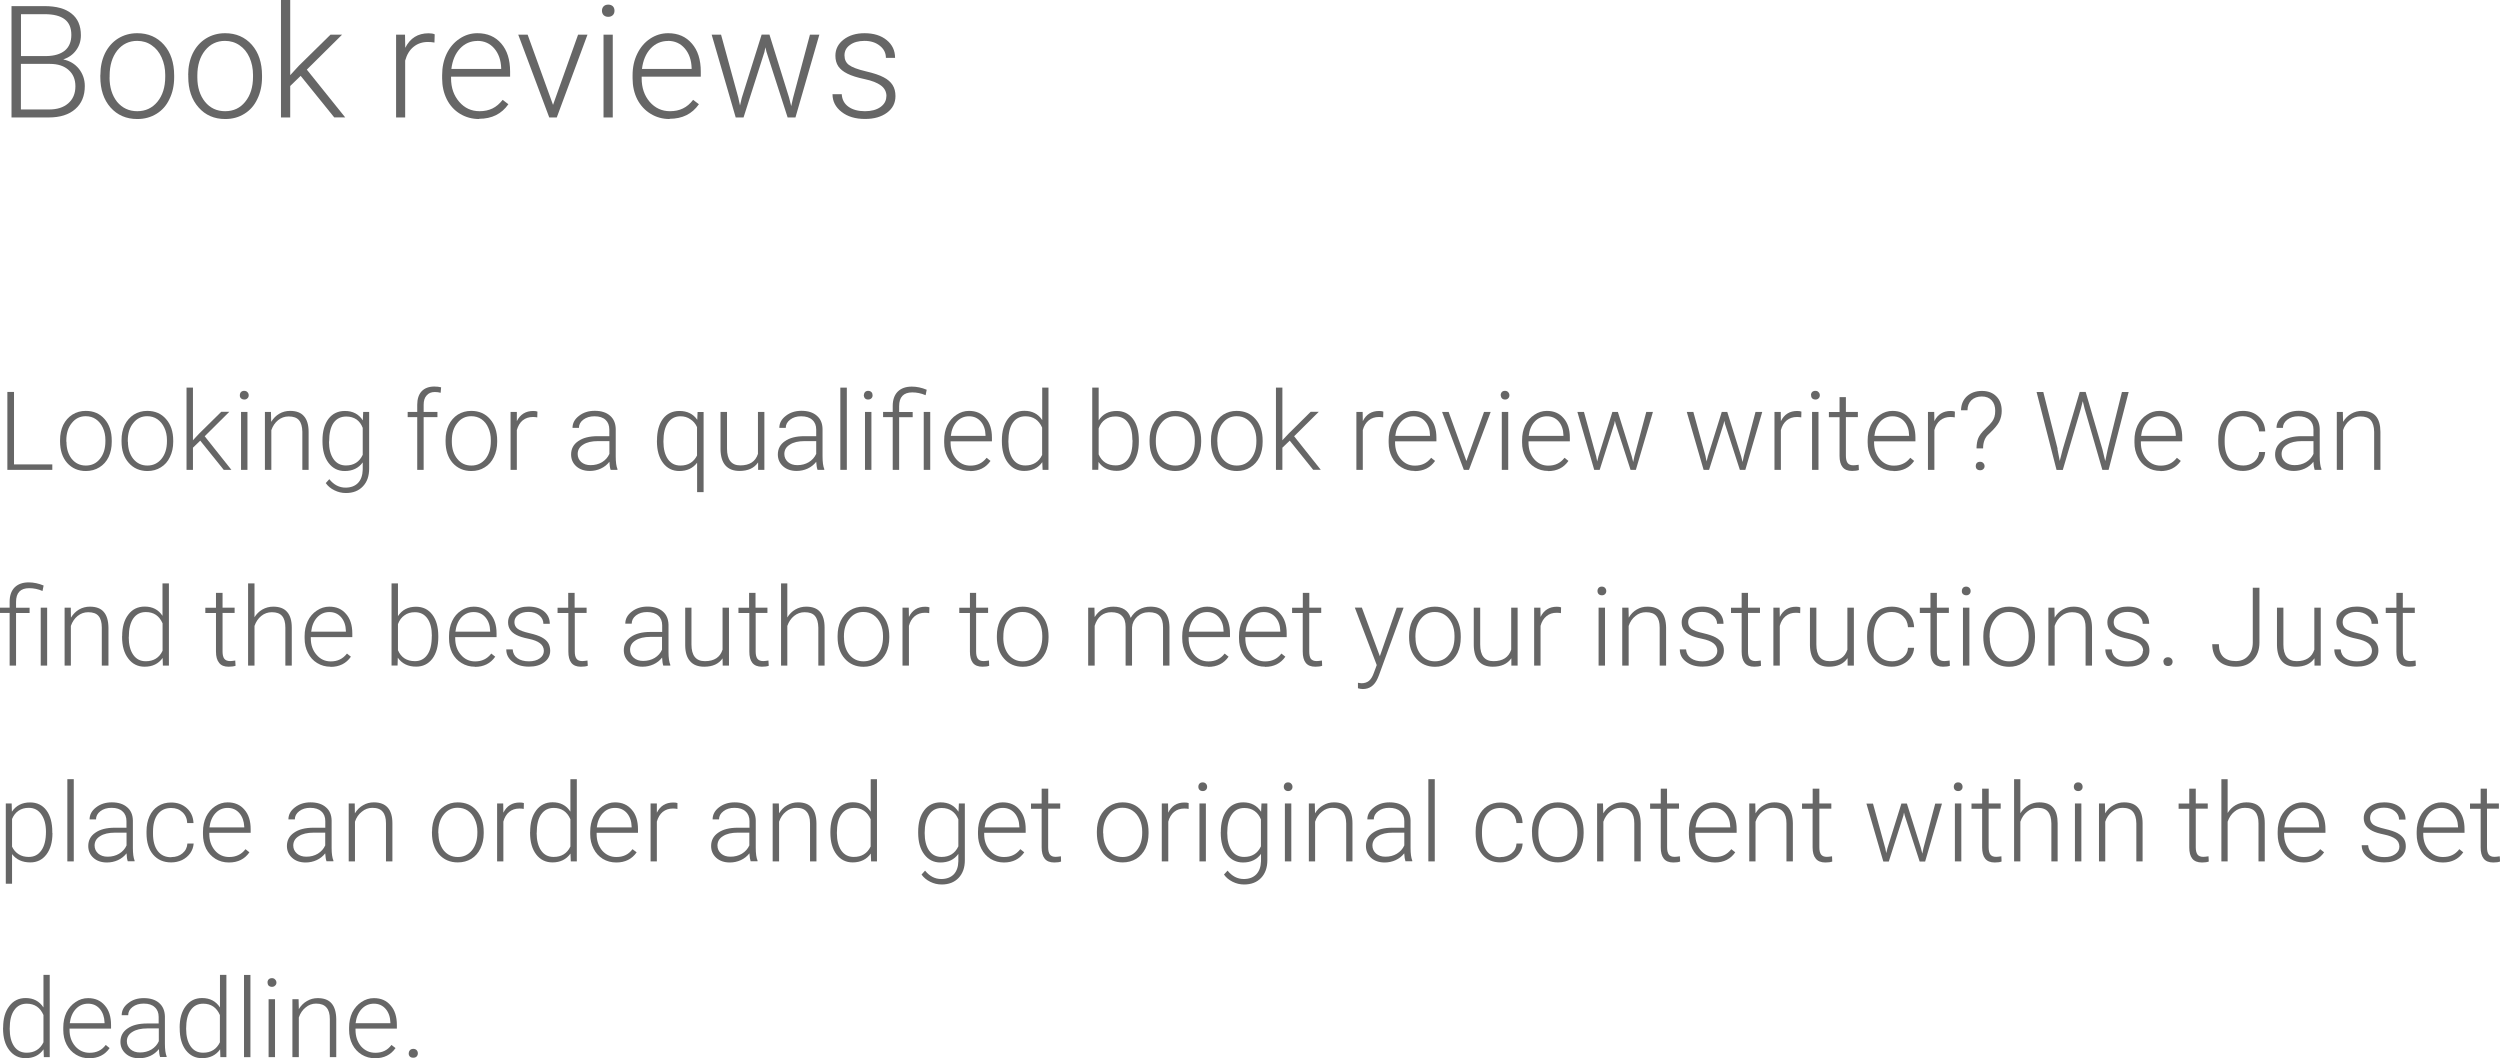 <svg xmlns="http://www.w3.org/2000/svg" width="319.25" height="135.14" version="1"><g fill="#666"><path d="M1.47 15V.78h4.2q2.28 0 3.46.95 1.2.94 1.2 2.77 0 1.1-.62 1.93-.58.8-1.63 1.16 1.24.26 2 1.2.75.96.75 2.2 0 1.88-1.22 2.94Q8.4 15 6.22 15H1.47zm1.2-6.84v5.82h3.6q1.55 0 2.44-.78.92-.8.92-2.18 0-1.32-.87-2.08-.86-.78-2.38-.78h-3.7zm0-1h3.28q1.5-.03 2.33-.7.83-.7.83-2 0-1.35-.85-2-.85-.65-2.58-.65h-3v5.36z" style="text-transform:uppercase"/><path d="M12.82 9.56q0-1.52.58-2.74.6-1.22 1.67-1.9 1.1-.68 2.45-.68 2.1 0 3.42 1.48 1.3 1.48 1.3 3.92v.24q0 1.54-.6 2.77-.57 1.22-1.65 1.88-1.08.67-2.46.67-2.1 0-3.42-1.48-1.3-1.48-1.3-3.92v-.24zm1.17.32q0 1.9.96 3.12 1 1.2 2.58 1.2T20.1 13q1-1.22 1-3.2v-.24q0-1.2-.46-2.22-.45-1-1.26-1.55-.8-.57-1.86-.57-1.56 0-2.55 1.23Q14 7.7 14 9.66v.22z" style="text-transform:uppercase"/><path d="M24.03 9.56q0-1.52.58-2.74.6-1.22 1.68-1.9 1.1-.68 2.45-.68 2.1 0 3.42 1.48 1.3 1.48 1.3 3.92v.24q0 1.54-.6 2.77-.57 1.22-1.65 1.88-1.07.67-2.45.67-2.1 0-3.4-1.48-1.32-1.48-1.32-3.92v-.24zm1.17.32q0 1.9.98 3.12.98 1.2 2.57 1.2 1.6 0 2.56-1.2 1-1.22 1-3.2v-.24q0-1.2-.45-2.22-.45-1-1.26-1.55-.82-.57-1.87-.57-1.56 0-2.55 1.23-.98 1.23-.98 3.2v.22z" style="text-transform:uppercase"/><path d="M38.4 9.68l-1.34 1.3V15h-1.18V0h1.18v9.6l1.1-1.2 4.04-3.97h1.48l-4.5 4.46 4.9 6.1h-1.4l-4.3-5.32z" style="text-transform:uppercase"/><path d="M55.45 5.43q-.37-.07-.8-.07-1.08 0-1.84.62-.75.6-1.07 1.76V15h-1.16V4.43h1.14l.03 1.68q.93-1.86 2.98-1.86.5 0 .78.13l-.03 1.06z" style="text-transform:uppercase"/><path d="M61.2 15.2q-1.36 0-2.46-.67-1.08-.66-1.68-1.84-.6-1.2-.6-2.68V9.6q0-1.52.58-2.74.6-1.23 1.65-1.92 1.04-.7 2.27-.7 1.92 0 3.05 1.32 1.13 1.3 1.13 3.58v.65H57.6V10q0 1.8 1.04 3 1.03 1.2 2.6 1.2.93 0 1.65-.35.7-.34 1.3-1.1l.73.56q-1.3 1.86-3.74 1.86zm-.23-9.97q-1.32 0-2.23.97-.9.97-1.1 2.6H64v-.13q-.06-1.52-.88-2.48t-2.15-.97z" style="text-transform:uppercase"/><path d="M70.62 13.4l3.2-8.97h1.2L71.1 15h-.96L66.18 4.43h1.2l3.24 8.96z" style="text-transform:uppercase"/><path d="M78.25 15h-1.18V4.43h1.18V15zM76.87 1.38q0-.34.2-.56.23-.23.6-.23t.6.22q.2.22.2.56t-.2.55q-.23.23-.6.23t-.6-.23q-.2-.22-.2-.55z" style="text-transform:uppercase"/><path d="M85.52 15.2q-1.35 0-2.44-.67-1.08-.66-1.7-1.84-.6-1.2-.6-2.68V9.6q0-1.52.6-2.74.6-1.23 1.64-1.92 1.06-.7 2.3-.7 1.9 0 3.03 1.32 1.14 1.3 1.14 3.58v.65h-7.55V10q0 1.8 1.02 3 1.04 1.2 2.6 1.2.94 0 1.65-.35.72-.34 1.3-1.1l.74.56q-1.3 1.86-3.74 1.86zm-.2-9.97q-1.33 0-2.24.97-.9.97-1.1 2.6h6.34v-.13q-.05-1.52-.87-2.48t-2.14-.97z" style="text-transform:uppercase"/><path d="M94.3 12.57l.2.9.22-.95 2.54-8.1h1l2.5 8.03.28 1.1.22-1 2.17-8.12h1.2L101.58 15h-1l-2.7-8.38-.14-.58-.12.6L94.95 15h-1L90.88 4.43h1.2l2.23 8.14z" style="text-transform:uppercase"/><path d="M113.2 12.3q0-.86-.7-1.38-.7-.53-2.1-.82-1.42-.3-2.2-.7-.77-.38-1.15-.93-.37-.56-.37-1.35 0-1.25 1.04-2.06 1.05-.82 2.68-.82 1.76 0 2.83.88 1.07.87 1.07 2.27h-1.17q0-.94-.78-1.55-.77-.62-1.95-.62-1.16 0-1.86.52-.7.5-.7 1.33 0 .8.58 1.23.6.44 2.12.8 1.55.36 2.3.77.78.4 1.15 1 .36.57.36 1.4 0 1.32-1.08 2.12t-2.8.8q-1.86 0-3-.9-1.16-.9-1.16-2.26h1.18q.06 1.03.86 1.6.8.57 2.1.57 1.23 0 1.98-.53.75-.54.75-1.36z" style="text-transform:uppercase"/><path d="M1.78 59.3h4.9v.7H.94v-9.95h.85v9.24z"/><path d="M7.67 56.2q0-1.07.4-1.93.43-.85 1.18-1.33.76-.47 1.7-.47 1.5 0 2.4 1.04.92 1.04.92 2.75v.17q0 1.07-.4 1.93-.42.86-1.18 1.32-.76.47-1.72.47-1.47 0-2.4-1.04-.9-1.03-.9-2.74v-.17zm.82.22q0 1.32.67 2.18.7.85 1.8.85 1.12 0 1.8-.85.7-.86.7-2.25v-.16q0-.86-.32-1.56-.32-.7-.9-1.1-.55-.38-1.3-.38-1.08 0-1.77.87-.7.85-.7 2.24v.15z"/><path d="M15.52 56.2q0-1.07.4-1.93.43-.85 1.18-1.33.76-.47 1.7-.47 1.5 0 2.4 1.04.92 1.04.92 2.75v.17q0 1.07-.42 1.93-.4.86-1.16 1.32-.75.47-1.7.47-1.48 0-2.4-1.04-.92-1.03-.92-2.74v-.17zm.82.22q0 1.32.68 2.18.7.85 1.8.85t1.8-.85q.7-.86.7-2.25v-.16q0-.86-.33-1.56-.32-.7-.9-1.1-.56-.38-1.3-.38-1.08 0-1.77.87-.7.85-.7 2.24v.15z"/><path d="M25.57 56.27l-.93.9V60h-.82V49.5h.82v6.72l.77-.83 2.84-2.8h1.03l-3.14 3.12L29.55 60h-.98l-3-3.73z"/><path d="M31.6 60h-.82v-7.4h.82V60zm-.97-9.54q0-.23.15-.4.15-.15.4-.15.27 0 .42.17.16.16.16.4t-.16.38q-.15.16-.4.16t-.42-.15-.15-.4z"/><path d="M34.6 52.6l.03 1.27q.42-.68 1.04-1.04.62-.36 1.37-.36 1.2 0 1.77.67.6.67.6 2V60h-.8v-4.86q-.02-1-.43-1.48-.4-.48-1.32-.48-.76 0-1.35.48-.58.47-.86 1.27V60h-.82v-7.4h.78z"/><path d="M41.18 56.23q0-1.73.77-2.75.77-1 2.1-1 1.5 0 2.28 1.2l.05-1.08h.76v7.25q0 1.43-.8 2.26-.8.85-2.17.85-.77 0-1.47-.35-.7-.34-1.1-.92l.45-.5q.87 1.08 2.07 1.08 1.02 0 1.6-.6.57-.6.6-1.7v-.92q-.8 1.1-2.3 1.1-1.28 0-2.06-1.03t-.78-2.76v-.1zm.83.15q0 1.4.57 2.23.57.83 1.6.83 1.5 0 2.14-1.36v-3.44q-.27-.7-.8-1.08-.55-.37-1.3-.37-1.04 0-1.62.8-.57.82-.57 2.4z"/><path d="M53.28 60v-6.73h-1.22v-.67h1.22v-.9q0-1.13.57-1.74.58-.6 1.62-.6.46 0 .86.1l-.06.7q-.34-.1-.74-.1-.68 0-1.05.44-.38.4-.38 1.2v.9h1.76v.67H54.1V60h-.82z"/><path d="M56.9 56.2q0-1.07.4-1.93.42-.85 1.17-1.33.76-.47 1.7-.47 1.5 0 2.4 1.04.92 1.04.92 2.75v.17q0 1.07-.42 1.93-.4.86-1.17 1.32-.74.47-1.7.47-1.47 0-2.4-1.04-.9-1.03-.9-2.74v-.17zm.8.22q0 1.32.7 2.18.68.85 1.8.85 1.1 0 1.8-.85.68-.86.68-2.25v-.16q0-.86-.32-1.56-.3-.7-.88-1.1-.56-.38-1.3-.38-1.1 0-1.78.87-.7.85-.7 2.24v.15z"/><path d="M68.6 53.3q-.25-.05-.55-.05-.76 0-1.3.43-.52.43-.75 1.24V60h-.8v-7.4h.8v1.18q.65-1.3 2.1-1.3.33 0 .53.08l-.02.74z"/><path d="M77.98 60q-.13-.35-.16-1.03-.43.56-1.1.87-.66.3-1.4.3-1.07 0-1.74-.6-.65-.6-.65-1.5 0-1.08.9-1.7.9-.64 2.5-.64h1.48v-.84q0-.8-.48-1.24-.48-.46-1.42-.46-.85 0-1.42.43-.56.43-.56 1.05h-.82q0-.9.82-1.53.82-.65 2.02-.65 1.24 0 1.95.62.7.6.73 1.7v3.5q0 1.08.22 1.62V60h-.87zm-2.57-.6q.83 0 1.47-.38.65-.4.94-1.06v-1.63h-1.45q-1.22 0-1.9.45-.7.43-.7 1.2 0 .6.45 1.02.47.4 1.2.4z"/><path d="M83.9 56.23q0-1.73.76-2.75.77-1 2.1-1 1.5 0 2.28 1.13l.04-1h.77v10.24h-.83v-3.76q-.8 1.06-2.27 1.06-1.3 0-2.08-1.03t-.78-2.76v-.1zm.82.15q0 1.43.57 2.25.57.82 1.6.82 1.47 0 2.12-1.28v-3.63q-.3-.66-.85-1-.54-.38-1.26-.38-1.02 0-1.6.82-.58.82-.58 2.4z"/><path d="M96.8 59.06q-.74 1.08-2.36 1.08-1.18 0-1.8-.7-.6-.68-.63-2.02V52.6h.83v4.7q0 2.13 1.7 2.13 1.78 0 2.25-1.47V52.6h.82V60h-.8v-.94z"/><path d="M104.4 60q-.13-.35-.17-1.03-.43.56-1.1.87-.66.3-1.4.3-1.07 0-1.74-.6-.66-.6-.66-1.5 0-1.08.9-1.7.9-.64 2.5-.64h1.5v-.84q0-.8-.5-1.24-.5-.46-1.43-.46-.84 0-1.4.43-.56.43-.56 1.05h-.82q0-.9.82-1.53.82-.65 2-.65 1.25 0 1.96.62.72.6.74 1.7v3.5q0 1.08.22 1.62V60h-.87zm-2.58-.6q.82 0 1.46-.38.65-.4.95-1.06v-1.63h-1.47q-1.22 0-1.9.45-.7.43-.7 1.2 0 .6.46 1.02.46.4 1.2.4z"/><path d="M108.13 60h-.82V49.5h.83V60z"/><path d="M111.28 60h-.82v-7.4h.82V60zm-.96-9.54q0-.23.15-.4.15-.15.4-.15t.42.17q.14.16.14.4t-.15.38q-.16.16-.42.16t-.4-.15-.16-.4z"/><path d="M114 60v-6.73h-1.23v-.67H114v-.76q0-1.18.64-1.83.65-.64 1.8-.64.93 0 1.9.4l-.14.7q-.83-.36-1.7-.36-1.68 0-1.68 1.76v.74h1.73v.67h-1.73V60H114zm4.8 0h-.84v-7.4h.83V60z"/><path d="M123.9 60.14q-.95 0-1.72-.47-.76-.46-1.18-1.3-.43-.82-.43-1.86v-.28q0-1.07.4-1.92.43-.86 1.17-1.34.74-.5 1.6-.5 1.35 0 2.13.93.8.9.8 2.5v.46h-5.28v.15q0 1.27.7 2.1.73.85 1.82.85.66 0 1.16-.24.5-.23.92-.76l.5.4q-.9 1.3-2.6 1.3zm-.16-6.98q-.92 0-1.56.68-.63.68-.76 1.82h4.43v-.1q-.03-1.06-.6-1.73-.58-.67-1.5-.67z"/><path d="M127.94 56.23q0-1.72.77-2.74.78-1.03 2.1-1.03 1.5 0 2.28 1.18V49.5h.8V60h-.75l-.04-.98q-.8 1.12-2.32 1.12-1.27 0-2.06-1.03-.78-1.02-.78-2.77v-.1zm.83.15q0 1.4.56 2.23.57.83 1.6.83 1.5 0 2.15-1.34V54.6q-.64-1.44-2.13-1.44-1.03 0-1.6.8-.58.82-.58 2.4z"/><path d="M145.43 56.38q0 1.73-.77 2.75-.76 1-2.05 1-1.54 0-2.33-1.14l-.03 1h-.77V49.5h.82v4.18q.77-1.2 2.3-1.2 1.3 0 2.07 1 .76 1 .76 2.77v.13zm-.82-.15q0-1.46-.56-2.25-.57-.8-1.6-.8-.78 0-1.33.4-.54.37-.82 1.12v3.33q.62 1.4 2.18 1.4 1 0 1.58-.8.57-.8.57-2.4z"/><path d="M146.8 56.2q0-1.07.4-1.93.42-.85 1.17-1.33.76-.47 1.7-.47 1.5 0 2.4 1.04.92 1.04.92 2.75v.17q0 1.07-.42 1.93-.4.86-1.17 1.32-.74.47-1.7.47-1.47 0-2.4-1.04-.9-1.03-.9-2.74v-.17zm.8.22q0 1.32.7 2.18.68.85 1.8.85 1.1 0 1.8-.85.68-.86.68-2.25v-.16q0-.86-.3-1.56-.33-.7-.9-1.1-.56-.38-1.3-.38-1.1 0-1.78.87-.7.85-.7 2.24v.15z"/><path d="M154.64 56.2q0-1.07.4-1.93.43-.85 1.18-1.33.76-.47 1.7-.47 1.5 0 2.4 1.04.92 1.04.92 2.75v.17q0 1.07-.4 1.93-.42.86-1.18 1.32-.75.47-1.7.47-1.48 0-2.4-1.04-.92-1.03-.92-2.74v-.17zm.82.22q0 1.32.68 2.18.7.85 1.8.85 1.12 0 1.8-.85.7-.86.7-2.25v-.16q0-.86-.32-1.56-.32-.7-.9-1.1-.55-.38-1.3-.38-1.08 0-1.77.87-.7.85-.7 2.24v.15z"/><path d="M164.7 56.27l-.94.9V60h-.82V49.5h.82v6.72l.78-.83 2.83-2.8h1.03l-3.14 3.12 3.4 4.28h-.97l-3-3.73z"/><path d="M176.64 53.3q-.26-.05-.55-.05-.78 0-1.3.43-.54.43-.76 1.24V60h-.82v-7.4h.8l.02 1.18q.64-1.3 2.08-1.3.34 0 .54.08l-.02.74z"/><path d="M180.65 60.14q-.94 0-1.7-.47-.77-.46-1.2-1.3-.42-.82-.42-1.86v-.28q0-1.07.4-1.92.43-.86 1.17-1.34.74-.5 1.6-.5 1.35 0 2.13.93.8.9.8 2.5v.46h-5.28v.15q0 1.27.72 2.1.72.85 1.8.85.67 0 1.17-.24.5-.23.92-.76l.5.4q-.9 1.3-2.6 1.3zm-.15-6.98q-.92 0-1.56.68-.63.68-.76 1.82h4.43v-.1q-.02-1.06-.6-1.73-.57-.67-1.5-.67z"/><path d="M187.26 58.87l2.25-6.27h.85l-2.77 7.4h-.66l-2.78-7.4h.84l2.27 6.27z"/><path d="M192.6 60h-.82v-7.4h.82V60zm-.96-9.54q0-.23.15-.4.14-.15.4-.15t.4.17q.16.16.16.4t-.15.38q-.14.16-.4.16t-.4-.15-.16-.4z"/><path d="M197.7 60.14q-.95 0-1.72-.47-.76-.46-1.18-1.3-.43-.82-.43-1.86v-.28q0-1.07.4-1.92.43-.86 1.17-1.34.74-.5 1.6-.5 1.35 0 2.13.93.8.9.8 2.5v.46h-5.28v.15q0 1.27.7 2.1.73.85 1.82.85.66 0 1.16-.24.5-.23.92-.76l.5.4q-.9 1.3-2.6 1.3zm-.16-6.98q-.92 0-1.56.68-.63.68-.76 1.82h4.43v-.1q-.03-1.06-.6-1.73-.58-.67-1.5-.67z"/><path d="M203.84 58.3l.12.63.17-.67 1.77-5.66h.7l1.76 5.62.2.78.15-.72 1.52-5.68h.85L208.9 60h-.68l-1.9-5.86-.1-.4-.08.4-1.86 5.86h-.7l-2.15-7.4h.84l1.57 5.7z"/><path d="M217.8 58.3l.13.63.17-.67 1.77-5.66h.7l1.76 5.62.2.78.15-.72 1.5-5.68h.86l-2.16 7.4h-.7l-1.9-5.86-.08-.4-.1.4-1.85 5.86h-.7l-2.15-7.4h.84l1.57 5.7z"/><path d="M230.02 53.3q-.26-.05-.55-.05-.77 0-1.3.43t-.75 1.24V60h-.82v-7.4h.8l.02 1.18q.64-1.3 2.08-1.3.34 0 .54.08l-.02.74z"/><path d="M232.22 60h-.82v-7.4h.82V60zm-.96-9.54q0-.23.15-.4.16-.15.42-.15t.4.17q.16.16.16.4t-.15.38q-.15.16-.4.16-.27 0-.42-.15t-.14-.4z"/><path d="M235.72 50.7v1.9h1.53v.67h-1.53v4.93q0 .62.22.92.22.3.74.3.2 0 .67-.07l.03.67q-.32.12-.87.12-.83 0-1.22-.5-.38-.48-.38-1.43v-4.93h-1.36v-.67h1.36v-1.9h.82z"/><path d="M241.82 60.14q-.94 0-1.7-.47-.77-.46-1.2-1.3-.42-.82-.42-1.86v-.28q0-1.07.4-1.92.43-.86 1.17-1.34.74-.5 1.6-.5 1.35 0 2.13.93.8.9.8 2.5v.46h-5.28v.15q0 1.27.72 2.1.72.85 1.8.85.67 0 1.17-.24.52-.23.93-.76l.5.4q-.9 1.3-2.6 1.3zm-.15-6.98q-.92 0-1.56.68-.62.68-.75 1.82h4.43v-.1q-.03-1.06-.6-1.73-.58-.67-1.5-.67z"/><path d="M249.62 53.3q-.26-.05-.55-.05-.77 0-1.3.43t-.75 1.24V60h-.82v-7.4h.8l.02 1.18q.64-1.3 2.08-1.3.34 0 .54.08l-.02.74z"/><path d="M252.4 57.24q.02-.8.23-1.3.2-.5.88-1.16.7-.67.88-.94.2-.28.3-.6.1-.34.1-.77 0-.85-.45-1.34-.45-.5-1.26-.5-.82 0-1.33.48-.5.48-.5 1.28h-.83q.03-1.12.77-1.8.75-.67 1.9-.67 1.17 0 1.85.7.68.68.68 1.86 0 .74-.33 1.4-.34.63-1.27 1.5-.78.64-.78 1.88h-.8zm-.1 2.28q0-.23.14-.4.15-.15.42-.15.26 0 .4.16.17.16.17.4 0 .22-.16.37-.15.15-.4.15-.28 0-.43-.15-.14-.15-.14-.38z"/><path d="M262.73 57.3l.3 1.56.38-1.48 2.17-7.33h.76l2.14 7.33.36 1.5.33-1.57 1.8-7.25h.86L269.27 60h-.8l-2.26-7.8-.24-.97-.25.98-2.3 7.8h-.8l-2.55-9.95h.86l1.83 7.26z"/><path d="M275.9 60.14q-.95 0-1.72-.47-.76-.46-1.18-1.3-.43-.82-.43-1.86v-.28q0-1.07.4-1.92.43-.86 1.17-1.34.74-.5 1.6-.5 1.35 0 2.13.93.8.9.8 2.5v.46h-5.28v.15q0 1.27.7 2.1.73.85 1.82.85.66 0 1.16-.24.5-.23.92-.76l.5.4q-.9 1.3-2.6 1.3zm-.16-6.98q-.92 0-1.56.68-.63.68-.76 1.82h4.43v-.1q-.03-1.06-.6-1.73-.58-.67-1.5-.67z"/><path d="M286.43 59.45q.85 0 1.43-.48.58-.5.63-1.25h.77q-.03.67-.42 1.23-.4.56-1.04.87-.63.32-1.37.32-1.46 0-2.3-1.02-.86-1-.86-2.72v-.24q0-1.1.38-1.94.4-.84 1.1-1.3.72-.45 1.67-.45 1.22 0 2 .72.8.72.85 1.9h-.78q-.07-.87-.64-1.4-.57-.54-1.44-.54-1.1 0-1.72.8-.6.8-.6 2.25v.24q0 1.42.6 2.2.62.8 1.73.8z"/><path d="M295.58 60q-.12-.35-.16-1.03-.43.56-1.1.87-.66.3-1.4.3-1.07 0-1.74-.6-.65-.6-.65-1.5 0-1.08.9-1.7.9-.64 2.5-.64h1.5v-.84q0-.8-.5-1.24-.5-.46-1.43-.46-.85 0-1.4.43-.57.43-.57 1.05h-.82q0-.9.83-1.53.82-.65 2-.65 1.25 0 1.96.62.7.6.73 1.7v3.5q0 1.08.22 1.62V60h-.87zm-2.57-.6q.83 0 1.47-.38.65-.4.95-1.06v-1.63h-1.47q-1.22 0-1.9.45-.7.43-.7 1.2 0 .6.46 1.02.47.4 1.2.4z"/><path d="M299.18 52.6l.03 1.27q.42-.68 1.05-1.04.62-.36 1.37-.36 1.2 0 1.77.67.57.67.58 2V60h-.8v-4.86q-.02-1-.44-1.48-.4-.48-1.32-.48-.76 0-1.34.48-.6.47-.87 1.27V60h-.8v-7.4h.78z"/><path d="M1.23 85v-6.73H0v-.67h1.23v-.76q0-1.18.64-1.83.65-.64 1.8-.64.93 0 1.9.4l-.14.7q-.83-.36-1.7-.36-1.68 0-1.68 1.76v.74h1.73v.67H2.05V85h-.82zm4.8 0H5.2v-7.4h.82V85z"/><path d="M9.04 77.6l.02 1.27q.42-.68 1.04-1.04.63-.36 1.38-.36 1.2 0 1.77.67.58.67.6 2V85H13v-4.86q0-1-.42-1.48-.4-.48-1.32-.48-.76 0-1.35.48-.58.47-.86 1.27V85h-.8v-7.4h.77z"/><path d="M15.6 81.23q0-1.72.78-2.74.77-1.03 2.1-1.03 1.5 0 2.27 1.18V74.5h.82V85h-.77l-.03-.98q-.8 1.12-2.3 1.12-1.3 0-2.08-1.03-.8-1.02-.8-2.77v-.1zm.84.15q0 1.4.57 2.23.57.83 1.6.83 1.52 0 2.15-1.34V79.6q-.63-1.44-2.13-1.44-1.03 0-1.6.8-.58.82-.58 2.4z"/><path d="M28.42 75.7v1.9h1.54v.67h-1.54v4.93q0 .62.22.92.23.3.75.3.2 0 .65-.07l.04.67q-.34.12-.9.12-.83 0-1.2-.5-.4-.48-.4-1.43v-4.93h-1.36v-.67h1.36v-1.9h.82z"/><path d="M32.48 78.85q.4-.66 1.03-1.02.64-.36 1.38-.36 1.2 0 1.77.67.6.67.6 2V85h-.82v-4.86q0-1-.42-1.48-.4-.48-1.3-.48-.77 0-1.36.48-.58.47-.86 1.27V85h-.82V74.5h.82v4.35z"/><path d="M42.2 85.14q-.93 0-1.7-.47-.76-.46-1.18-1.3-.42-.82-.42-1.86v-.28q0-1.07.4-1.92.42-.86 1.16-1.34.74-.5 1.6-.5 1.35 0 2.13.93.8.9.8 2.5v.46h-5.3v.15q0 1.27.73 2.1.72.85 1.82.85.65 0 1.15-.24.5-.23.92-.76l.5.4q-.9 1.3-2.6 1.3zm-.14-6.98q-.92 0-1.56.68-.63.68-.76 1.82h4.43v-.1q-.03-1.06-.6-1.73-.58-.67-1.5-.67z"/><path d="M55.97 81.38q0 1.73-.77 2.75-.77 1-2.06 1-1.54 0-2.34-1.14l-.03 1H50V74.5h.82v4.18q.78-1.2 2.3-1.2 1.32 0 2.08 1 .77 1 .77 2.77v.13zm-.82-.15q0-1.46-.57-2.25-.57-.8-1.6-.8-.8 0-1.33.4-.55.37-.83 1.12v3.33q.6 1.4 2.17 1.4 1 0 1.57-.8.58-.8.58-2.4z"/><path d="M60.64 85.14q-.94 0-1.7-.47-.77-.46-1.2-1.3-.4-.82-.4-1.86v-.28q0-1.07.4-1.92.4-.86 1.15-1.34.73-.5 1.6-.5 1.34 0 2.12.93.8.9.8 2.5v.46h-5.28v.15q0 1.27.72 2.1.72.85 1.82.85.65 0 1.15-.24.5-.23.92-.76l.5.4q-.9 1.3-2.6 1.3zm-.15-6.98q-.93 0-1.57.68-.63.68-.76 1.82h4.43v-.1q-.03-1.06-.6-1.73-.58-.67-1.5-.67z"/><path d="M69.45 83.12q0-.6-.5-.98-.47-.37-1.46-.57-1-.2-1.54-.48-.54-.28-.8-.67-.27-.4-.27-.95 0-.87.72-1.44.74-.57 1.88-.57 1.24 0 1.98.6.75.62.75 1.6h-.82q0-.64-.53-1.08-.54-.44-1.37-.44-.8 0-1.3.37-.5.35-.5.93 0 .55.42.86.4.3 1.48.55 1.08.25 1.6.54.55.3.8.7t.27.98q0 .94-.76 1.5-.74.56-1.95.56-1.3 0-2.1-.63-.8-.6-.8-1.57h.82q.05.72.6 1.12.56.4 1.48.4.85 0 1.38-.38.52-.38.52-.95z"/><path d="M73.38 75.7v1.9h1.53v.67H73.4v4.93q0 .62.22.92.22.3.74.3.2 0 .66-.07l.04.67q-.32.12-.88.12-.84 0-1.22-.5-.38-.48-.38-1.43v-4.93H71.2v-.67h1.36v-1.9h.82z"/><path d="M84.7 85q-.12-.35-.15-1.03-.43.56-1.1.87-.67.3-1.4.3-1.08 0-1.74-.6-.65-.6-.65-1.5 0-1.08.9-1.7.9-.64 2.5-.64h1.5v-.84q0-.8-.5-1.24-.5-.46-1.42-.46-.86 0-1.42.43-.55.43-.55 1.05h-.82q0-.9.82-1.53.82-.65 2.02-.65 1.23 0 1.95.62.7.6.73 1.7v3.5q0 1.08.23 1.62V85h-.88zm-2.57-.6q.82 0 1.47-.38.65-.4.94-1.06v-1.63h-1.46q-1.23 0-1.92.45-.7.43-.7 1.2 0 .6.47 1.02.47.4 1.2.4z"/><path d="M92.28 84.06q-.73 1.08-2.35 1.08-1.2 0-1.8-.7-.62-.68-.63-2.02V77.6h.8v4.7q0 2.13 1.72 2.13 1.78 0 2.25-1.47V77.6h.82V85h-.8l-.02-.94z"/><path d="M96.48 75.7v1.9H98v.67H96.5v4.93q0 .62.22.92.23.3.75.3.2 0 .66-.07l.04.67q-.32.12-.87.12-.84 0-1.23-.5-.38-.48-.38-1.43v-4.93H94.3v-.67h1.36v-1.9h.82z"/><path d="M100.54 78.85q.4-.66 1.03-1.02t1.38-.36q1.2 0 1.77.67.58.67.58 2V85h-.8v-4.86q-.02-1-.43-1.48-.4-.48-1.32-.48-.76 0-1.35.48-.58.47-.86 1.27V85h-.8V74.5h.8v4.35z"/><path d="M106.96 81.2q0-1.07.4-1.93.43-.85 1.18-1.33.76-.47 1.7-.47 1.5 0 2.4 1.04.92 1.04.92 2.75v.17q0 1.07-.4 1.93-.42.86-1.18 1.32-.75.47-1.7.47-1.48 0-2.4-1.04-.92-1.03-.92-2.74v-.17zm.82.22q0 1.32.68 2.18.7.85 1.8.85 1.12 0 1.8-.85.7-.86.7-2.25v-.16q0-.86-.32-1.56-.32-.7-.9-1.1-.55-.38-1.3-.38-1.08 0-1.77.87-.7.85-.7 2.24v.15z"/><path d="M118.67 78.3q-.26-.05-.55-.05-.77 0-1.3.43t-.75 1.24V85h-.82v-7.4h.8l.02 1.18q.64-1.3 2.08-1.3.34 0 .54.08l-.03.74z"/><path d="M124.65 75.7v1.9h1.53v.67h-1.53v4.93q0 .62.22.92.22.3.74.3.22 0 .68-.07l.03.67q-.3.12-.86.12-.84 0-1.23-.5-.37-.48-.37-1.43v-4.93h-1.36v-.67h1.36v-1.9h.82z"/><path d="M127.3 81.2q0-1.07.4-1.93.43-.85 1.18-1.33.76-.47 1.7-.47 1.5 0 2.4 1.04.92 1.04.92 2.75v.17q0 1.07-.4 1.93-.42.86-1.18 1.32-.75.47-1.7.47-1.48 0-2.4-1.04-.92-1.03-.92-2.74v-.17zm.82.22q0 1.32.68 2.18.7.85 1.8.85 1.12 0 1.8-.85.7-.86.7-2.25v-.16q0-.86-.32-1.56-.32-.7-.9-1.1-.55-.38-1.3-.38-1.08 0-1.77.87-.68.85-.68 2.24v.15z"/><path d="M139.76 77.6l.03 1.2q.4-.66 1-1 .63-.33 1.38-.33 1.75 0 2.22 1.43.4-.7 1.06-1.06.66-.37 1.46-.37 2.38 0 2.43 2.6V85h-.82v-4.87q0-1-.43-1.47-.42-.48-1.37-.48-.88 0-1.5.57-.6.56-.66 1.36V85h-.82v-4.94q0-.95-.46-1.4-.44-.48-1.36-.48-.77 0-1.33.44-.54.44-.8 1.3V85h-.83v-7.4h.8z"/><path d="M154.3 85.14q-.95 0-1.72-.47-.76-.46-1.18-1.3-.43-.82-.43-1.86v-.28q0-1.07.4-1.92.43-.86 1.17-1.34.74-.5 1.6-.5 1.35 0 2.13.93.8.9.8 2.5v.46h-5.28v.15q0 1.27.7 2.1.73.85 1.82.85.66 0 1.16-.24.5-.23.92-.76l.5.4q-.9 1.3-2.6 1.3zm-.16-6.98q-.92 0-1.56.68-.63.68-.76 1.82h4.43v-.1q-.03-1.06-.6-1.73-.58-.67-1.5-.67z"/><path d="M161.54 85.14q-.94 0-1.7-.47-.77-.46-1.2-1.3-.42-.82-.42-1.86v-.28q0-1.07.4-1.92.43-.86 1.17-1.34.73-.5 1.6-.5 1.34 0 2.12.93.8.9.8 2.5v.46h-5.28v.15q0 1.27.72 2.1.72.85 1.8.85.67 0 1.17-.24.5-.23.92-.76l.5.4q-.9 1.3-2.6 1.3zm-.15-6.98q-.93 0-1.57.68-.63.68-.76 1.82h4.43v-.1q-.03-1.06-.6-1.73-.58-.67-1.5-.67z"/><path d="M167.2 75.7v1.9h1.52v.67h-1.53v4.93q0 .62.2.92.23.3.75.3.2 0 .67-.07l.03.67q-.32.12-.87.12-.84 0-1.23-.5-.38-.48-.38-1.43v-4.93H165v-.67h1.37v-1.9h.82z"/><path d="M176.2 83.82l2.16-6.22h.88l-3.16 8.66-.16.38q-.6 1.35-1.88 1.35-.3 0-.63-.1v-.7l.43.06q.6 0 .97-.3t.63-1.02l.37-1-2.8-7.34h.9l2.3 6.22z"/><path d="M179.94 81.2q0-1.07.4-1.93.43-.85 1.18-1.33.76-.47 1.7-.47 1.5 0 2.4 1.04.92 1.04.92 2.75v.17q0 1.07-.4 1.93-.42.86-1.18 1.32-.75.47-1.7.47-1.48 0-2.4-1.04-.92-1.03-.92-2.74v-.17zm.82.22q0 1.32.68 2.18.7.85 1.8.85 1.12 0 1.8-.85.7-.86.7-2.25v-.16q0-.86-.32-1.56-.32-.7-.9-1.1-.55-.38-1.3-.38-1.08 0-1.77.87-.7.85-.7 2.24v.15z"/><path d="M193 84.06q-.75 1.08-2.37 1.08-1.18 0-1.8-.7-.6-.68-.63-2.02V77.6h.82v4.7q0 2.13 1.7 2.13 1.78 0 2.26-1.47V77.6h.82V85h-.8v-.94z"/><path d="M199.34 78.3q-.26-.05-.55-.05-.78 0-1.3.43-.54.43-.76 1.24V85h-.82v-7.4h.8l.02 1.18q.64-1.3 2.08-1.3.34 0 .54.08l-.02.74z"/><path d="M204.96 85h-.82v-7.4h.82V85zm-.96-9.54q0-.23.15-.4.15-.15.4-.15.27 0 .42.17.15.16.15.4t-.15.38q-.15.16-.4.16-.27 0-.42-.15t-.15-.4z"/><path d="M207.96 77.6l.03 1.27q.4-.68 1.03-1.04.62-.36 1.37-.36 1.2 0 1.77.67.58.67.6 2V85h-.82v-4.86q0-1-.43-1.48-.4-.48-1.32-.48-.76 0-1.34.48-.6.47-.87 1.27V85h-.82v-7.4h.78z"/><path d="M219.3 83.12q0-.6-.5-.98-.48-.37-1.46-.57-1-.2-1.53-.48-.53-.28-.8-.67-.26-.4-.26-.95 0-.87.73-1.44t1.87-.57q1.24 0 2 .6.74.62.74 1.6h-.82q0-.64-.55-1.08-.53-.44-1.36-.44-.8 0-1.3.37-.48.35-.48.93 0 .55.4.86.4.3 1.5.55 1.07.25 1.6.54.54.3.8.7.26.4.26.98 0 .94-.76 1.5-.75.56-1.97.56-1.3 0-2.1-.63-.8-.6-.8-1.57h.8q.06.72.62 1.12.56.4 1.47.4.85 0 1.37-.38.53-.38.53-.95z"/><path d="M223.22 75.7v1.9h1.53v.67h-1.53v4.93q0 .62.22.92.22.3.74.3.2 0 .67-.07l.03.67q-.32.12-.87.12-.83 0-1.22-.5-.38-.48-.38-1.43v-4.93h-1.36v-.67h1.36v-1.9h.82z"/><path d="M229.88 78.3q-.26-.05-.55-.05-.77 0-1.3.43t-.75 1.24V85h-.82v-7.4h.8l.02 1.18q.64-1.3 2.08-1.3.34 0 .54.08l-.02.74z"/><path d="M235.92 84.06q-.74 1.08-2.36 1.08-1.18 0-1.8-.7-.6-.68-.63-2.02V77.6h.82v4.7q0 2.13 1.7 2.13 1.78 0 2.26-1.47V77.6h.83V85h-.8v-.94z"/><path d="M241.58 84.45q.85 0 1.43-.48.6-.5.64-1.25h.78q-.03.67-.42 1.23-.4.56-1.04.87-.64.32-1.38.32-1.46 0-2.3-1.02-.86-1-.86-2.72v-.24q0-1.1.38-1.94.4-.84 1.1-1.3.72-.45 1.67-.45 1.22 0 2 .72.8.72.85 1.9h-.78q-.06-.87-.63-1.4-.56-.54-1.43-.54-1.1 0-1.72.8-.6.8-.6 2.25v.24q0 1.42.6 2.2.62.8 1.73.8z"/><path d="M247.34 75.7v1.9h1.53v.67h-1.53v4.93q0 .62.22.92.22.3.74.3.2 0 .67-.07l.03.67q-.32.12-.87.12-.84 0-1.23-.5-.38-.48-.38-1.43v-4.93h-1.36v-.67h1.36v-1.9h.82z"/><path d="M251.5 85h-.83v-7.4h.82V85zm-.97-9.54q0-.23.15-.4.15-.15.4-.15t.42.17q.15.16.15.4t-.15.38q-.15.16-.4.16t-.42-.15-.15-.4z"/><path d="M253.27 81.2q0-1.07.4-1.93.43-.85 1.18-1.33.76-.47 1.7-.47 1.5 0 2.4 1.04.92 1.04.92 2.75v.17q0 1.07-.4 1.93-.42.86-1.18 1.32-.76.47-1.72.47-1.47 0-2.4-1.04-.9-1.03-.9-2.74v-.17zm.82.22q0 1.32.67 2.18.7.85 1.8.85 1.12 0 1.8-.85.7-.86.7-2.25v-.16q0-.86-.32-1.56-.32-.7-.9-1.1-.55-.38-1.3-.38-1.08 0-1.77.87-.7.85-.7 2.24v.15z"/><path d="M262.35 77.6l.03 1.27q.4-.68 1.04-1.04.62-.36 1.37-.36 1.18 0 1.76.67.58.67.6 2V85h-.82v-4.86q0-1-.43-1.48-.4-.48-1.3-.48-.77 0-1.35.48-.6.47-.87 1.27V85h-.8v-7.4h.77z"/><path d="M273.68 83.12q0-.6-.5-.98-.48-.37-1.46-.57-1-.2-1.53-.48-.55-.28-.82-.67-.26-.4-.26-.95 0-.87.73-1.44t1.87-.57q1.24 0 2 .6.74.62.74 1.6h-.82q0-.64-.55-1.08-.55-.44-1.38-.44-.8 0-1.3.37-.48.35-.48.93 0 .55.4.86.4.3 1.5.55 1.07.25 1.6.54.54.3.8.7t.26.98q0 .94-.76 1.5-.75.56-1.97.56-1.3 0-2.1-.63-.8-.6-.8-1.57h.82q.04.72.6 1.12.56.4 1.47.4.86 0 1.38-.38.53-.38.53-.95z"/><path d="M276.26 84.5q0-.23.15-.4.17-.17.44-.17t.43.17q.16.17.16.4t-.16.4q-.16.15-.43.15t-.43-.15q-.14-.15-.14-.4z"/><path d="M287.68 75.05h.85v7q0 1.4-.82 2.25-.8.84-2.18.84-1.45 0-2.23-.76t-.8-2.12h.85q0 1.08.57 1.63.57.53 1.6.53.95 0 1.54-.63.6-.63.62-1.7v-7.05z"/><path d="M295.56 84.06q-.74 1.08-2.36 1.08-1.18 0-1.8-.7-.6-.68-.63-2.02V77.6h.82v4.7q0 2.13 1.7 2.13 1.77 0 2.25-1.47V77.6h.82V85h-.8v-.94z"/><path d="M302.9 83.12q0-.6-.48-.98-.5-.37-1.47-.57-1-.2-1.53-.48-.54-.28-.8-.67-.27-.4-.27-.95 0-.87.73-1.44t1.87-.57q1.24 0 2 .6.74.62.74 1.6h-.83q0-.64-.55-1.08-.54-.44-1.37-.44-.8 0-1.3.37-.48.35-.48.93 0 .55.4.86.4.3 1.5.55 1.07.25 1.6.54.54.3.8.7.26.4.26.98 0 .94-.76 1.5-.75.56-1.97.56-1.3 0-2.1-.63-.8-.6-.8-1.57h.82q.05.72.6 1.12.57.4 1.48.4.86 0 1.38-.38.53-.38.53-.95z"/><path d="M306.84 75.7v1.9h1.53v.67h-1.53v4.93q0 .62.22.92.22.3.74.3.2 0 .67-.07l.03.67q-.32.12-.87.12-.84 0-1.23-.5-.38-.48-.38-1.43v-4.93h-1.36v-.67h1.36v-1.9h.82z"/><path d="M6.7 106.38q0 1.73-.78 2.75-.77 1-2.05 1-1.52 0-2.33-1.06v3.78h-.8V102.6h.75l.03 1.05q.8-1.18 2.32-1.18 1.32 0 2.08 1t.76 2.8v.1zm-.83-.15q0-1.42-.6-2.24-.57-.83-1.6-.83-.76 0-1.3.37-.54.36-.83 1.05v3.54q.3.63.85.97.53.34 1.28.34 1.03 0 1.6-.82.6-.82.6-2.4z"/><path d="M9.42 110H8.6V99.5h.82V110z"/><path d="M16.32 110q-.13-.35-.16-1.03-.43.56-1.1.87-.66.3-1.4.3-1.08 0-1.74-.6-.65-.6-.65-1.5 0-1.08.9-1.7.9-.64 2.5-.64h1.48v-.84q0-.8-.5-1.24-.47-.46-1.4-.46-.87 0-1.43.43-.56.43-.56 1.05h-.82q0-.9.82-1.53.82-.65 2.02-.65 1.24 0 1.95.62.72.6.74 1.7v3.5q0 1.08.22 1.62v.08h-.88zm-2.57-.6q.82 0 1.46-.38.66-.4.95-1.06v-1.63H14.7q-1.23 0-1.92.45-.7.43-.7 1.2 0 .6.46 1.02.47.4 1.2.4z"/><path d="M21.88 109.45q.85 0 1.42-.48.58-.48.63-1.25h.8q-.05.68-.44 1.24-.4.55-1.04.87-.65.3-1.4.3-1.44 0-2.3-1-.84-1-.84-2.72v-.24q0-1.1.38-1.93.38-.84 1.1-1.3.7-.46 1.67-.46 1.2 0 2 .73.8.72.85 1.9h-.8q-.04-.87-.62-1.4-.56-.53-1.43-.53-1.1 0-1.72.8-.6.8-.6 2.24v.25q0 1.4.6 2.2.6.8 1.72.8z"/><path d="M29.22 110.14q-.94 0-1.7-.46-.76-.47-1.2-1.3-.4-.83-.4-1.86v-.3q0-1.06.4-1.92.42-.85 1.15-1.34.74-.5 1.6-.5 1.35 0 2.14.93.8.9.8 2.5v.46h-5.28v.16q0 1.25.72 2.1.72.83 1.82.83.65 0 1.15-.24.52-.23.93-.76l.5.4q-.9 1.3-2.6 1.3zm-.15-6.97q-.92 0-1.55.67-.63.68-.77 1.82h4.44v-.1q-.05-1.05-.62-1.72-.58-.67-1.5-.67z"/><path d="M41.7 110q-.13-.35-.17-1.03-.43.56-1.1.87-.66.3-1.4.3-1.07 0-1.73-.6-.66-.6-.66-1.5 0-1.08.9-1.7.9-.64 2.5-.64h1.5v-.84q0-.8-.5-1.24-.5-.46-1.43-.46-.84 0-1.4.43-.56.43-.56 1.05h-.82q0-.9.82-1.53.82-.65 2-.65 1.25 0 1.96.62.72.6.74 1.7v3.5q0 1.08.23 1.62v.08h-.88zm-2.58-.6q.82 0 1.46-.38.65-.4.95-1.06v-1.63h-1.46q-1.23 0-1.92.45-.7.43-.7 1.2 0 .6.47 1.02.46.4 1.2.4z"/><path d="M45.3 102.6l.02 1.26q.42-.68 1.04-1.03.62-.37 1.38-.37 1.18 0 1.77.67.6.67.6 2V110h-.82v-4.86q0-1-.42-1.48-.4-.5-1.32-.5-.76 0-1.35.5-.6.46-.87 1.27V110h-.8v-7.4h.77z"/><path d="M55.17 106.2q0-1.08.4-1.93.42-.86 1.18-1.33.75-.48 1.7-.48 1.5 0 2.4 1.04.92 1.04.92 2.74v.18q0 1.07-.42 1.93-.4.85-1.16 1.32-.76.46-1.73.46-1.47 0-2.4-1.03-.9-1.04-.9-2.75v-.16zm.82.22q0 1.32.67 2.18.7.84 1.8.84t1.8-.84q.7-.86.7-2.25v-.16q0-.86-.33-1.56-.3-.7-.88-1.1-.57-.38-1.3-.38-1.1 0-1.78.86-.7.86-.7 2.25v.15z"/><path d="M66.88 103.3q-.26-.05-.55-.05-.77 0-1.3.43t-.75 1.24V110h-.8v-7.4h.78l.02 1.18q.65-1.3 2.08-1.3.35 0 .54.07l-.02.75z"/><path d="M67.7 106.23q0-1.72.77-2.74.77-1.04 2.1-1.04 1.5 0 2.27 1.2V99.5h.82V110h-.77l-.04-1q-.8 1.13-2.3 1.13-1.3 0-2.08-1.02t-.78-2.77v-.1zm.83.14q0 1.42.57 2.24.56.82 1.6.82 1.5 0 2.14-1.33v-3.48q-.63-1.45-2.13-1.45-1.02 0-1.6.82-.57.8-.57 2.37z"/><path d="M78.7 110.14q-.96 0-1.72-.46-.76-.47-1.18-1.3-.43-.83-.43-1.86v-.3q0-1.06.4-1.92.43-.85 1.17-1.34.74-.5 1.6-.5 1.34 0 2.13.93.8.9.8 2.5v.46h-5.28v.16q0 1.25.7 2.1.73.83 1.82.83.66 0 1.16-.24.5-.23.9-.76l.53.4q-.9 1.3-2.6 1.3zm-.16-6.97q-.93 0-1.56.67-.63.68-.77 1.82h4.45v-.1q-.03-1.05-.6-1.72-.58-.67-1.5-.67z"/><path d="M86.5 103.3q-.27-.05-.57-.05-.76 0-1.3.43-.52.43-.75 1.24V110h-.8v-7.4h.8v1.18q.65-1.3 2.1-1.3.33 0 .53.07v.75z"/><path d="M95.86 110q-.12-.35-.16-1.03-.43.56-1.1.87-.66.3-1.4.3-1.07 0-1.74-.6-.65-.6-.65-1.5 0-1.08.9-1.7.9-.64 2.5-.64h1.5v-.84q0-.8-.5-1.24-.48-.46-1.42-.46-.85 0-1.4.43-.57.43-.57 1.05H91q0-.9.8-1.53.83-.65 2.02-.65 1.24 0 1.95.62.72.6.74 1.7v3.5q0 1.08.23 1.62v.08h-.87zm-2.57-.6q.8 0 1.45-.38.65-.4.95-1.06v-1.63h-1.47q-1.22 0-1.9.45-.7.43-.7 1.2 0 .6.46 1.02.45.4 1.2.4z"/><path d="M99.46 102.6l.03 1.26q.4-.68 1.03-1.03.62-.37 1.37-.37 1.2 0 1.77.67.58.67.6 2V110h-.82v-4.86q0-1-.43-1.48-.4-.5-1.3-.5-.77 0-1.36.5-.58.46-.86 1.27V110h-.82v-7.4h.78z"/><path d="M106.04 106.23q0-1.72.77-2.74.78-1.04 2.1-1.04 1.5 0 2.28 1.2V99.5h.8V110h-.75l-.04-1q-.8 1.13-2.32 1.13-1.27 0-2.06-1.02-.78-1.02-.78-2.77v-.1zm.83.14q0 1.42.56 2.24.57.82 1.6.82 1.5 0 2.15-1.33v-3.48q-.64-1.45-2.13-1.45-1.03 0-1.6.82-.58.8-.58 2.37z"/><path d="M117.25 106.23q0-1.74.77-2.75.77-1.02 2.1-1.02 1.5 0 2.28 1.2l.05-1.06h.76v7.25q0 1.42-.8 2.26-.8.84-2.16.84-.77 0-1.47-.35t-1.1-.92l.45-.5q.87 1.07 2.07 1.07 1 0 1.6-.6.56-.6.58-1.68v-.93q-.78 1.1-2.3 1.1-1.27 0-2.05-1.03-.78-1.02-.78-2.76v-.1zm.83.14q0 1.42.56 2.24.57.82 1.6.82 1.5 0 2.14-1.35v-3.44q-.28-.7-.82-1.08-.54-.38-1.3-.38-1.03 0-1.6.82-.58.8-.58 2.37z"/><path d="M128.2 110.14q-.93 0-1.7-.46-.76-.47-1.18-1.3-.43-.83-.43-1.86v-.3q0-1.06.4-1.92.42-.85 1.16-1.34.74-.5 1.6-.5 1.35 0 2.13.93.8.9.8 2.5v.46h-5.3v.16q0 1.25.73 2.1.72.83 1.8.83.67 0 1.17-.24.5-.23.92-.76l.5.4q-.9 1.3-2.6 1.3zm-.14-6.97q-.92 0-1.56.67-.63.68-.76 1.82h4.43v-.1q-.03-1.05-.6-1.72-.58-.67-1.5-.67z"/><path d="M133.86 100.7v1.9h1.53v.67h-1.54v4.93q0 .62.22.92.22.3.74.3.2 0 .67-.07l.02.67q-.32.12-.87.12-.84 0-1.23-.5-.38-.48-.38-1.43v-4.93h-1.36v-.67h1.36v-1.9h.82z"/><path d="M140.07 106.2q0-1.08.4-1.93.43-.86 1.18-1.33.76-.48 1.7-.48 1.5 0 2.4 1.04.92 1.04.92 2.74v.18q0 1.07-.4 1.93-.42.85-1.18 1.32-.76.46-1.72.46-1.47 0-2.4-1.03-.9-1.04-.9-2.75v-.16zm.82.22q0 1.32.67 2.18.7.84 1.8.84 1.12 0 1.8-.84.7-.86.7-2.25v-.16q0-.86-.32-1.56-.32-.7-.9-1.1-.55-.38-1.3-.38-1.08 0-1.77.86-.7.86-.7 2.25v.15z"/><path d="M151.8 103.3q-.27-.05-.56-.05-.77 0-1.3.43t-.75 1.24V110h-.83v-7.4h.8l.02 1.18q.63-1.3 2.07-1.3.34 0 .54.07v.75z"/><path d="M154 110h-.83v-7.4h.82v7.4zm-.97-9.54q0-.23.15-.4.15-.15.4-.15.27 0 .42.17.15.16.15.4t-.15.38q-.15.16-.4.16-.27 0-.42-.15-.15-.15-.15-.4z"/><path d="M155.9 106.23q0-1.74.76-2.75.77-1.02 2.1-1.02 1.5 0 2.28 1.2l.05-1.06h.75v7.25q0 1.42-.8 2.26-.8.84-2.17.84-.77 0-1.47-.35t-1.1-.92l.46-.5q.87 1.07 2.07 1.07 1.02 0 1.6-.6.57-.6.6-1.68v-.93q-.8 1.1-2.3 1.1-1.28 0-2.06-1.03-.78-1.02-.78-2.76v-.1zm.82.14q0 1.42.56 2.24.57.82 1.6.82 1.5 0 2.14-1.35v-3.44q-.28-.7-.82-1.08-.54-.38-1.3-.38-1.03 0-1.6.82-.58.8-.58 2.37z"/><path d="M164.9 110h-.82v-7.4h.82v7.4zm-.96-9.54q0-.23.15-.4.14-.15.4-.15t.4.17q.16.16.16.4t-.15.38q-.14.16-.4.16t-.4-.15q-.16-.15-.16-.4z"/><path d="M167.9 102.6l.03 1.26q.4-.68 1.04-1.03.62-.37 1.37-.37 1.2 0 1.77.67.6.67.6 2V110h-.8v-4.86q-.02-1-.44-1.48-.4-.5-1.32-.5-.76 0-1.34.5-.6.46-.87 1.27V110h-.8v-7.4h.77z"/><path d="M179.48 110q-.12-.35-.16-1.03-.43.56-1.1.87-.66.3-1.4.3-1.07 0-1.74-.6-.65-.6-.65-1.5 0-1.08.9-1.7.9-.64 2.5-.64h1.5v-.84q0-.8-.5-1.24-.5-.46-1.43-.46-.85 0-1.4.43-.57.43-.57 1.05h-.82q0-.9.83-1.53.82-.65 2-.65 1.25 0 1.96.62.7.6.73 1.7v3.5q0 1.08.22 1.62v.08h-.87zm-2.57-.6q.83 0 1.47-.38.65-.4.95-1.06v-1.63h-1.47q-1.22 0-1.9.45-.7.43-.7 1.2 0 .6.46 1.02.47.4 1.2.4z"/><path d="M183.22 110h-.82V99.5h.82V110z"/><path d="M191.6 109.45q.85 0 1.43-.48t.63-1.25h.78q-.03.68-.42 1.24-.4.55-1.04.87-.64.3-1.38.3-1.46 0-2.3-1-.86-1-.86-2.72v-.24q0-1.1.38-1.93.4-.84 1.1-1.3.72-.46 1.67-.46 1.2 0 2 .73.8.72.84 1.9h-.78q-.06-.87-.63-1.4-.57-.53-1.44-.53-1.1 0-1.73.8-.6.8-.6 2.24v.25q0 1.4.6 2.2.62.8 1.73.8z"/><path d="M195.63 106.2q0-1.08.4-1.93.43-.86 1.18-1.33.77-.48 1.72-.48 1.48 0 2.4 1.04.9 1.04.9 2.74v.18q0 1.07-.4 1.93-.4.85-1.17 1.32-.75.46-1.7.46-1.48 0-2.4-1.03-.92-1.04-.92-2.75v-.16zm.82.22q0 1.32.68 2.18.7.84 1.8.84 1.12 0 1.8-.84.7-.86.7-2.25v-.16q0-.86-.32-1.56-.3-.7-.88-1.1-.56-.38-1.3-.38-1.1 0-1.78.86-.7.86-.7 2.25v.15z"/><path d="M204.7 102.6l.04 1.26q.4-.68 1.04-1.03.62-.37 1.37-.37 1.2 0 1.77.67.58.67.6 2V110h-.82v-4.86q0-1-.43-1.48-.4-.5-1.32-.5-.76 0-1.34.5-.58.46-.86 1.27V110h-.8v-7.4h.77z"/><path d="M212.88 100.7v1.9h1.53v.67h-1.52v4.93q0 .62.22.92.22.3.74.3.2 0 .67-.07l.04.67q-.32.12-.87.12-.84 0-1.23-.5-.38-.48-.38-1.43v-4.93h-1.36v-.67h1.36v-1.9h.82z"/><path d="M219 110.14q-.95 0-1.72-.46-.76-.47-1.18-1.3-.43-.83-.43-1.86v-.3q0-1.06.4-1.92.43-.85 1.17-1.34.74-.5 1.6-.5 1.35 0 2.13.93.8.9.8 2.5v.46h-5.28v.16q0 1.25.7 2.1.73.83 1.82.83.66 0 1.16-.24.5-.23.92-.76l.5.4q-.9 1.3-2.6 1.3zm-.16-6.97q-.92 0-1.56.67-.63.68-.76 1.82h4.43v-.1q-.03-1.05-.6-1.72-.58-.67-1.5-.67z"/><path d="M224.15 102.6l.03 1.26q.4-.68 1.04-1.03.62-.37 1.37-.37 1.18 0 1.76.67.58.67.6 2V110h-.82v-4.86q0-1-.43-1.48-.4-.5-1.3-.5-.77 0-1.35.5-.6.46-.87 1.27V110h-.8v-7.4h.77z"/><path d="M232.33 100.7v1.9h1.53v.67h-1.53v4.93q0 .62.22.92.22.3.74.3.2 0 .66-.07l.03.67q-.33.12-.88.12-.84 0-1.23-.5-.4-.48-.4-1.43v-4.93h-1.35v-.67h1.36v-1.9h.83z"/><path d="M240.75 108.3l.12.64.17-.67 1.77-5.66h.7l1.77 5.62.2.78.15-.72 1.5-5.67h.86l-2.15 7.4h-.7l-1.9-5.86-.1-.4-.08.4-1.86 5.86h-.7l-2.16-7.4h.84l1.57 5.7z"/><path d="M250.46 110h-.82v-7.4h.82v7.4zm-.96-9.54q0-.23.15-.4.15-.15.4-.15.27 0 .42.17.15.16.15.4t-.15.38q-.15.16-.4.16-.27 0-.42-.15-.15-.15-.15-.4z"/><path d="M253.96 100.7v1.9h1.53v.67h-1.54v4.93q0 .62.22.92.22.3.74.3.2 0 .67-.07l.02.67q-.32.12-.87.12-.84 0-1.23-.5-.38-.48-.38-1.43v-4.93h-1.36v-.67h1.36v-1.9h.82z"/><path d="M258 103.85q.4-.66 1.04-1.03.63-.36 1.38-.36 1.2 0 1.77.67.57.67.57 2V110h-.8v-4.86q-.02-1-.43-1.48-.4-.5-1.32-.5-.76 0-1.35.5-.58.46-.86 1.27V110h-.8V99.5h.8v4.35z"/><path d="M265.8 110h-.83v-7.4h.82v7.4zm-.97-9.54q0-.23.15-.4.15-.15.4-.15.27 0 .42.17.15.16.15.4t-.15.38q-.15.16-.4.16-.27 0-.42-.15-.15-.15-.15-.4z"/><path d="M268.8 102.6l.03 1.26q.4-.68 1.04-1.03.62-.37 1.37-.37 1.2 0 1.77.67.6.67.6 2V110h-.8v-4.86q-.02-1-.44-1.48-.4-.5-1.32-.5-.76 0-1.34.5-.6.46-.87 1.27V110h-.8v-7.4h.77z"/><path d="M280.4 100.7v1.9h1.53v.67h-1.53v4.93q0 .62.22.92.22.3.74.3.2 0 .67-.07l.03.67q-.32.12-.87.12-.85 0-1.24-.5-.38-.48-.38-1.43v-4.93h-1.36v-.67h1.36v-1.9h.82z"/><path d="M284.45 103.85q.4-.66 1.03-1.03.63-.36 1.38-.36 1.2 0 1.77.67.58.67.58 2V110h-.8v-4.86q0-1-.42-1.48-.4-.5-1.32-.5-.76 0-1.35.5-.57.46-.85 1.27V110h-.8V99.5h.8v4.35z"/><path d="M294.18 110.14q-.94 0-1.7-.46-.77-.47-1.2-1.3-.42-.83-.42-1.86v-.3q0-1.06.4-1.92.43-.85 1.17-1.34.74-.5 1.6-.5 1.35 0 2.13.93.8.9.8 2.5v.46h-5.28v.16q0 1.25.72 2.1.72.83 1.8.83.67 0 1.17-.24.5-.23.92-.76l.5.4q-.9 1.3-2.62 1.3zm-.15-6.97q-.92 0-1.56.67-.63.68-.76 1.82h4.44v-.1q-.03-1.05-.6-1.72-.58-.67-1.5-.67z"/><path d="M306.4 108.12q0-.6-.48-.98-.5-.37-1.47-.57-1-.2-1.53-.48-.54-.28-.8-.67-.27-.4-.27-.95 0-.87.73-1.44t1.87-.57q1.24 0 2 .6.74.62.74 1.6h-.83q0-.64-.55-1.08-.54-.44-1.37-.44-.8 0-1.3.37-.48.35-.48.93 0 .55.4.86.4.3 1.5.55 1.07.25 1.6.54.54.3.8.7.26.4.26.98 0 .94-.76 1.5-.75.56-1.97.56-1.3 0-2.1-.63-.8-.6-.8-1.57h.82q.05.72.6 1.12.57.4 1.48.4.86 0 1.38-.38.53-.38.53-.95z"/><path d="M311.93 110.14q-.94 0-1.7-.46-.77-.47-1.2-1.3-.42-.83-.42-1.86v-.3q0-1.06.42-1.92.42-.85 1.16-1.34.74-.5 1.6-.5 1.35 0 2.13.93.8.9.8 2.5v.46h-5.27v.16q0 1.25.72 2.1.72.83 1.8.83.67 0 1.17-.24.5-.23.92-.76l.5.4q-.9 1.3-2.6 1.3zm-.15-6.97q-.92 0-1.56.67-.63.68-.76 1.82h4.43v-.1q-.04-1.05-.62-1.72-.57-.67-1.5-.67z"/><path d="M317.58 100.7v1.9h1.53v.67h-1.52v4.93q0 .62.22.92.22.3.74.3.2 0 .67-.07l.04.67q-.32.12-.87.12-.84 0-1.23-.5-.38-.48-.38-1.43v-4.93h-1.36v-.67h1.36v-1.9h.82z"/><path d="M.4 131.23q0-1.72.78-2.74.77-1.04 2.1-1.04 1.48 0 2.27 1.2v-4.16h.8V135H5.6l-.04-1q-.78 1.13-2.3 1.13-1.28 0-2.07-1.02-.8-1.02-.8-2.77v-.1zm.84.14q0 1.42.56 2.24.57.82 1.6.82 1.5 0 2.15-1.33v-3.48q-.63-1.45-2.13-1.45-1.03 0-1.6.82-.58.8-.58 2.37z"/><path d="M11.4 135.14q-.95 0-1.7-.46-.77-.47-1.2-1.3-.42-.83-.42-1.86v-.3q0-1.06.4-1.92.43-.85 1.17-1.34.73-.5 1.6-.5 1.34 0 2.13.93.8.9.8 2.5v.46h-5.3v.16q0 1.25.73 2.1.74.83 1.83.83.66 0 1.16-.24.5-.23.9-.76l.5.4q-.9 1.3-2.6 1.3zm-.15-6.97q-.93 0-1.56.67-.64.68-.78 1.82h4.44v-.1q-.04-1.05-.6-1.72-.58-.67-1.5-.67z"/><path d="M20.45 135q-.13-.35-.16-1.03-.44.56-1.1.87-.67.3-1.42.3-1.07 0-1.73-.6-.66-.6-.66-1.5 0-1.08.9-1.7.9-.64 2.5-.64h1.48v-.84q0-.8-.5-1.24-.48-.46-1.4-.46-.87 0-1.43.43-.56.43-.56 1.05h-.83q0-.9.82-1.53.8-.65 2-.65 1.25 0 1.96.62.7.6.74 1.7v3.5q0 1.08.22 1.62v.08h-.87zm-2.57-.6q.82 0 1.46-.38.65-.4.94-1.06v-1.63h-1.46q-1.22 0-1.92.45-.7.43-.7 1.2 0 .6.47 1.02.47.4 1.2.4z"/><path d="M22.94 131.23q0-1.72.77-2.74.78-1.04 2.1-1.04 1.5 0 2.28 1.2v-4.16h.82V135h-.77l-.03-1q-.8 1.13-2.32 1.13-1.27 0-2.06-1.02-.78-1.02-.78-2.77v-.1zm.83.14q0 1.42.57 2.24.56.82 1.6.82 1.5 0 2.14-1.33v-3.48q-.63-1.45-2.13-1.45-1.03 0-1.6.82-.58.8-.58 2.37z"/><path d="M31.98 135h-.82v-10.5h.82V135z"/><path d="M35.12 135h-.82v-7.4h.82v7.4zm-.96-9.54q0-.23.15-.4.16-.15.42-.15t.4.17q.17.16.17.4t-.17.38q-.15.16-.4.16t-.42-.15q-.14-.15-.14-.4z"/><path d="M38.13 127.6l.03 1.26q.42-.68 1.04-1.03.62-.37 1.37-.37 1.2 0 1.77.67.58.67.6 2V135h-.82v-4.86q0-1-.43-1.48-.42-.5-1.33-.5-.76 0-1.34.5-.58.46-.86 1.27V135h-.82v-7.4h.78z"/><path d="M47.9 135.14q-.94 0-1.7-.46-.77-.47-1.2-1.3-.42-.83-.42-1.86v-.3q0-1.06.4-1.92.43-.85 1.17-1.34.74-.5 1.6-.5 1.35 0 2.13.93.8.9.8 2.5v.46H45.4v.16q0 1.25.7 2.1.74.83 1.83.83.66 0 1.16-.24.5-.23.9-.76l.52.4q-.9 1.3-2.62 1.3zm-.15-6.97q-.92 0-1.56.67-.64.68-.78 1.82h4.44v-.1q-.03-1.05-.6-1.72-.58-.67-1.5-.67z"/><path d="M52.2 134.5q0-.23.16-.4.15-.16.43-.16.26 0 .42.17.15.17.15.4t-.15.4q-.16.16-.43.16-.3 0-.44-.15-.15-.15-.15-.4z"/></g></svg>